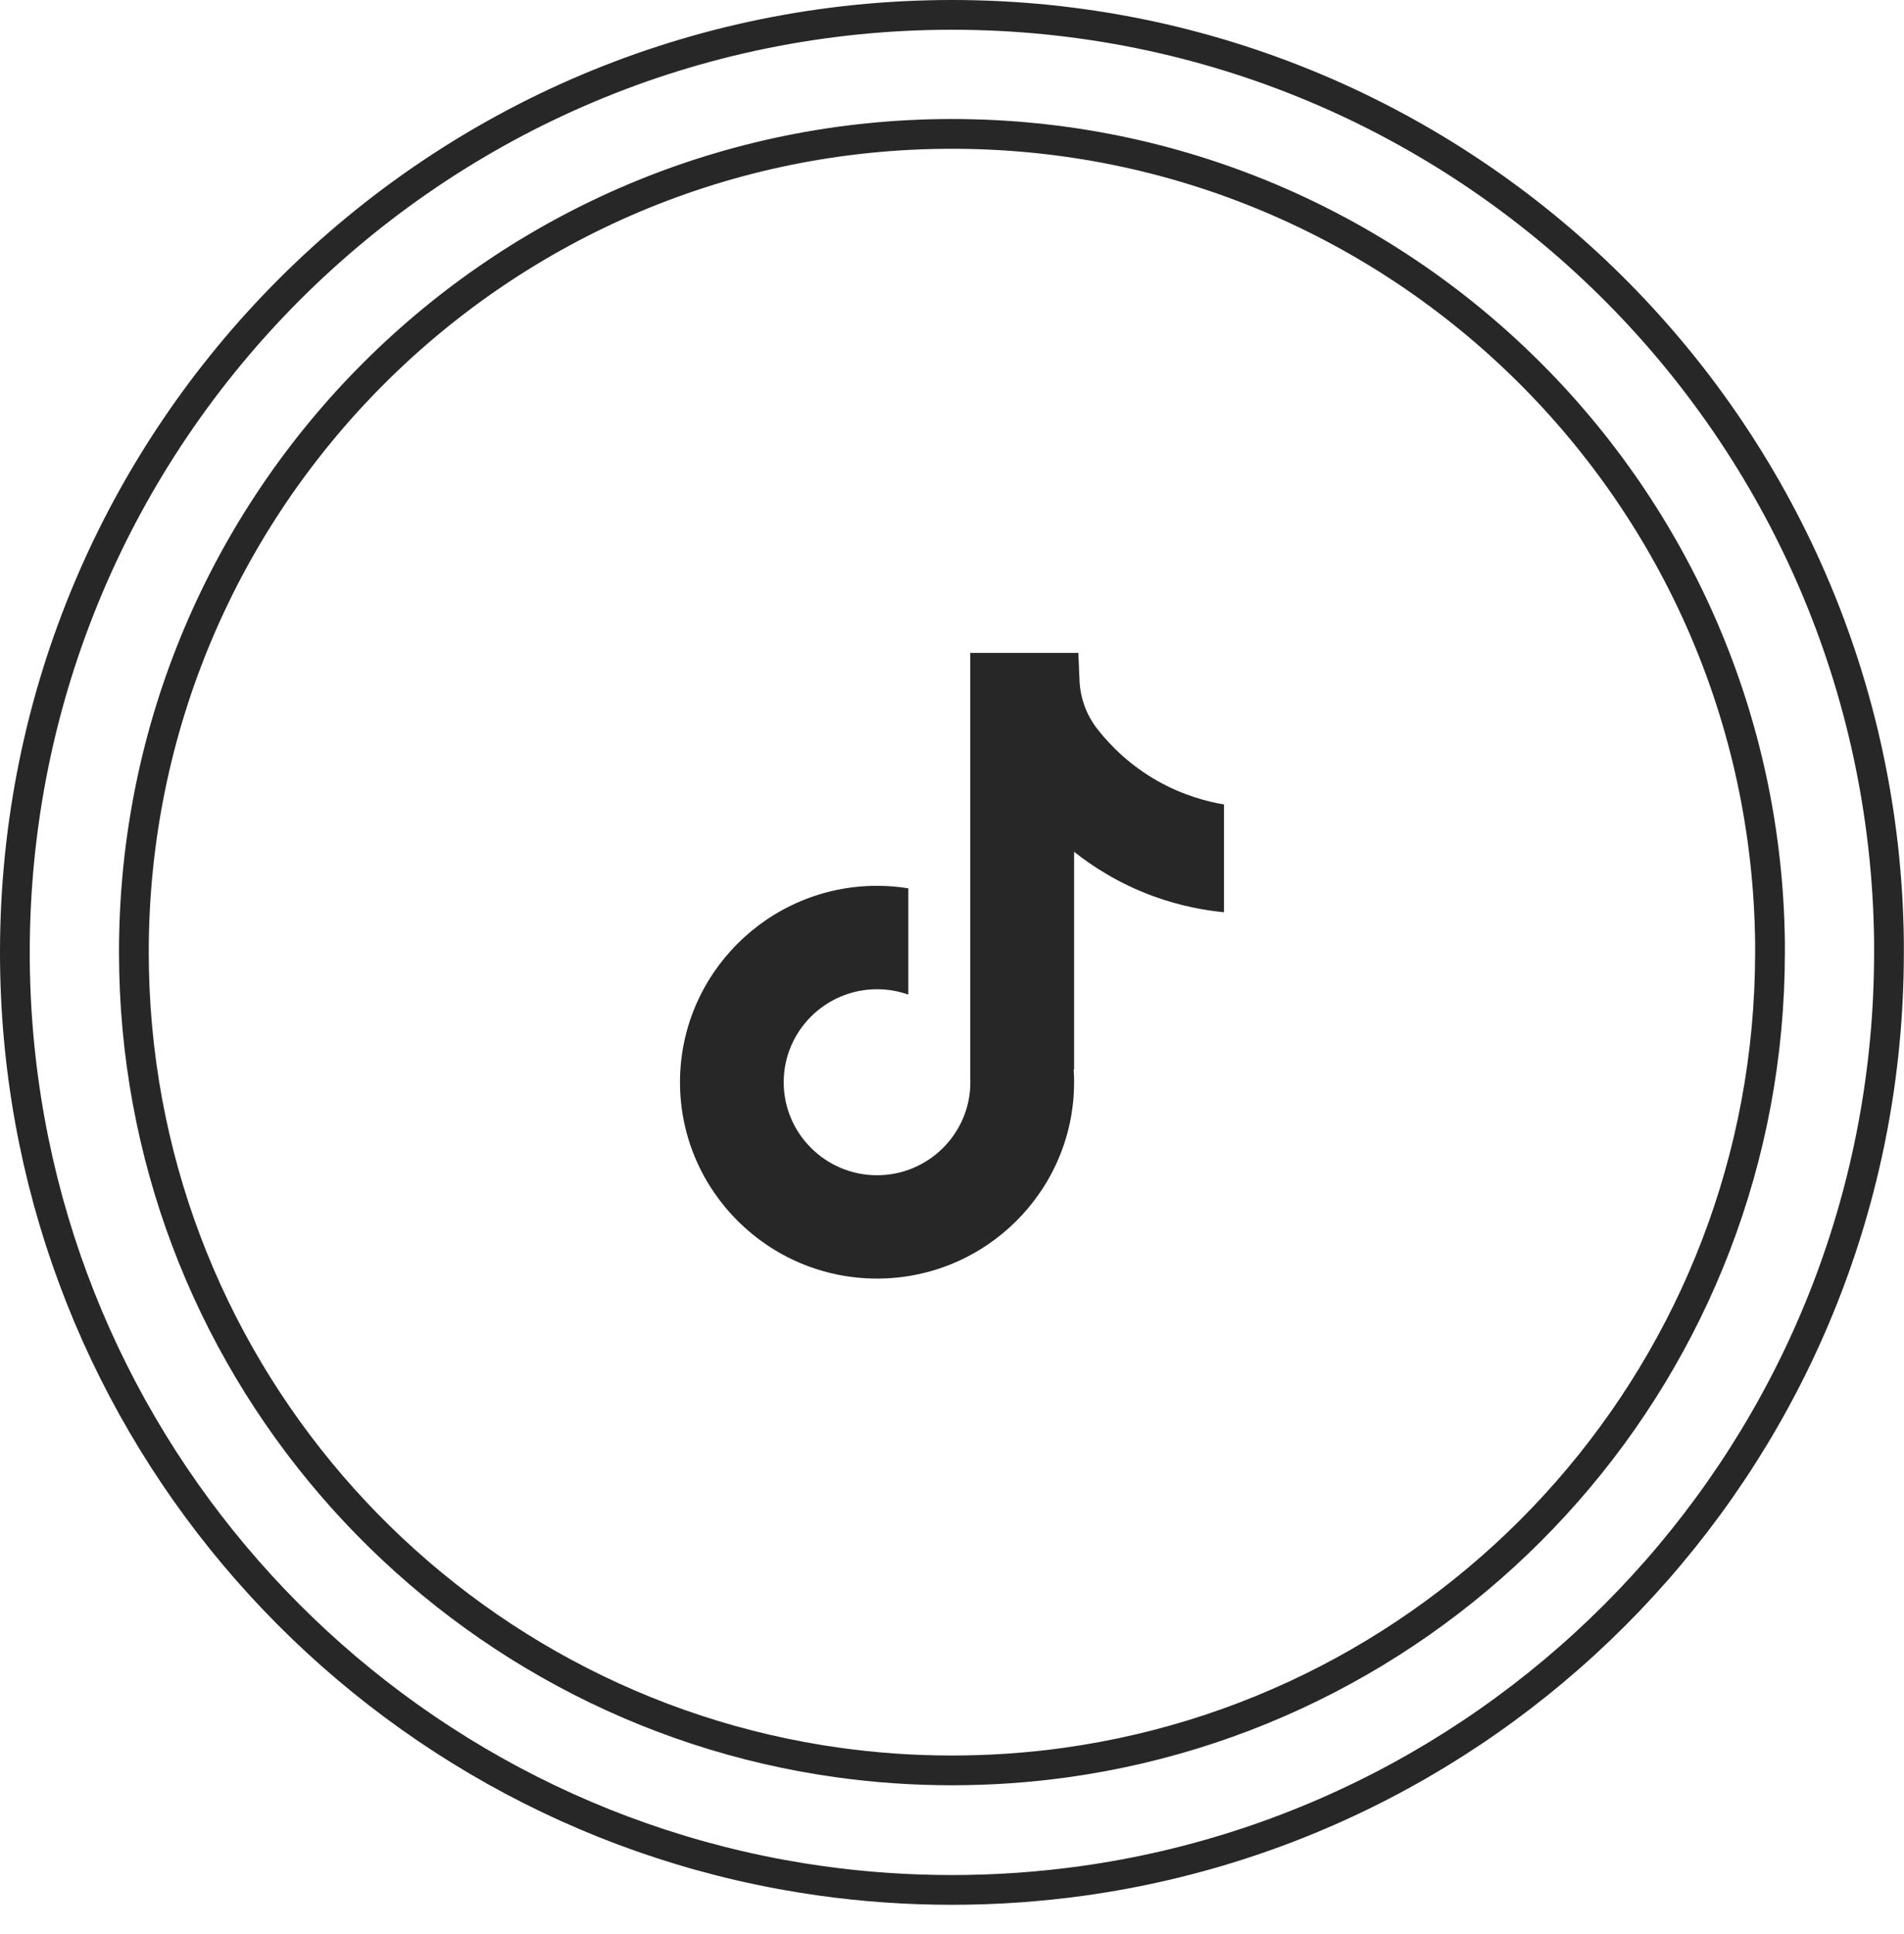 <svg xmlns="http://www.w3.org/2000/svg" viewBox="0 0 64 65" fill="none">
<path d="M32 0.5C49.273 0.5 63.297 14.408 63.495 31.64V32.01C63.495 47.923 51.703 61.079 36.384 63.214C34.951 63.413 33.486 63.517 31.998 63.517C30.495 63.517 29.015 63.412 27.569 63.208L26.952 63.115L26.251 62.994C11.6 60.293 0.5 47.446 0.5 32.01C0.5 14.608 14.604 0.5 32 0.5Z" stroke="#282727"/>
<path d="M32 4.5C47.082 4.5 59.327 16.642 59.496 31.685V32.001C59.496 45.89 49.201 57.373 35.827 59.236C34.577 59.41 33.297 59.5 31.998 59.5C30.686 59.5 29.394 59.408 28.132 59.23L27.593 59.149C14.5 57.041 4.5 45.687 4.5 32.001C4.5 16.813 16.813 4.5 32 4.5Z" stroke="#282727"/>
<path d="M41.143 27.035V30.659C40.507 30.597 39.681 30.453 38.767 30.12C37.574 29.684 36.686 29.088 36.104 28.627V35.953L36.089 35.93C36.099 36.075 36.104 36.223 36.104 36.372C36.104 40.01 33.133 42.971 29.48 42.971C25.828 42.971 22.857 40.01 22.857 36.372C22.857 32.734 25.828 29.771 29.48 29.771C29.838 29.771 30.189 29.8 30.532 29.855V33.427C30.203 33.31 29.849 33.247 29.48 33.247C27.751 33.247 26.343 34.648 26.343 36.372C26.343 38.096 27.751 39.498 29.48 39.498C31.209 39.498 32.617 38.095 32.617 36.372C32.617 36.308 32.616 36.243 32.612 36.178V21.943H36.247C36.26 22.25 36.273 22.559 36.286 22.866C36.31 23.469 36.526 24.049 36.903 24.524C37.344 25.082 37.996 25.73 38.911 26.248C39.769 26.731 40.573 26.939 41.143 27.037V27.035Z" fill="#282727"/>
</svg>